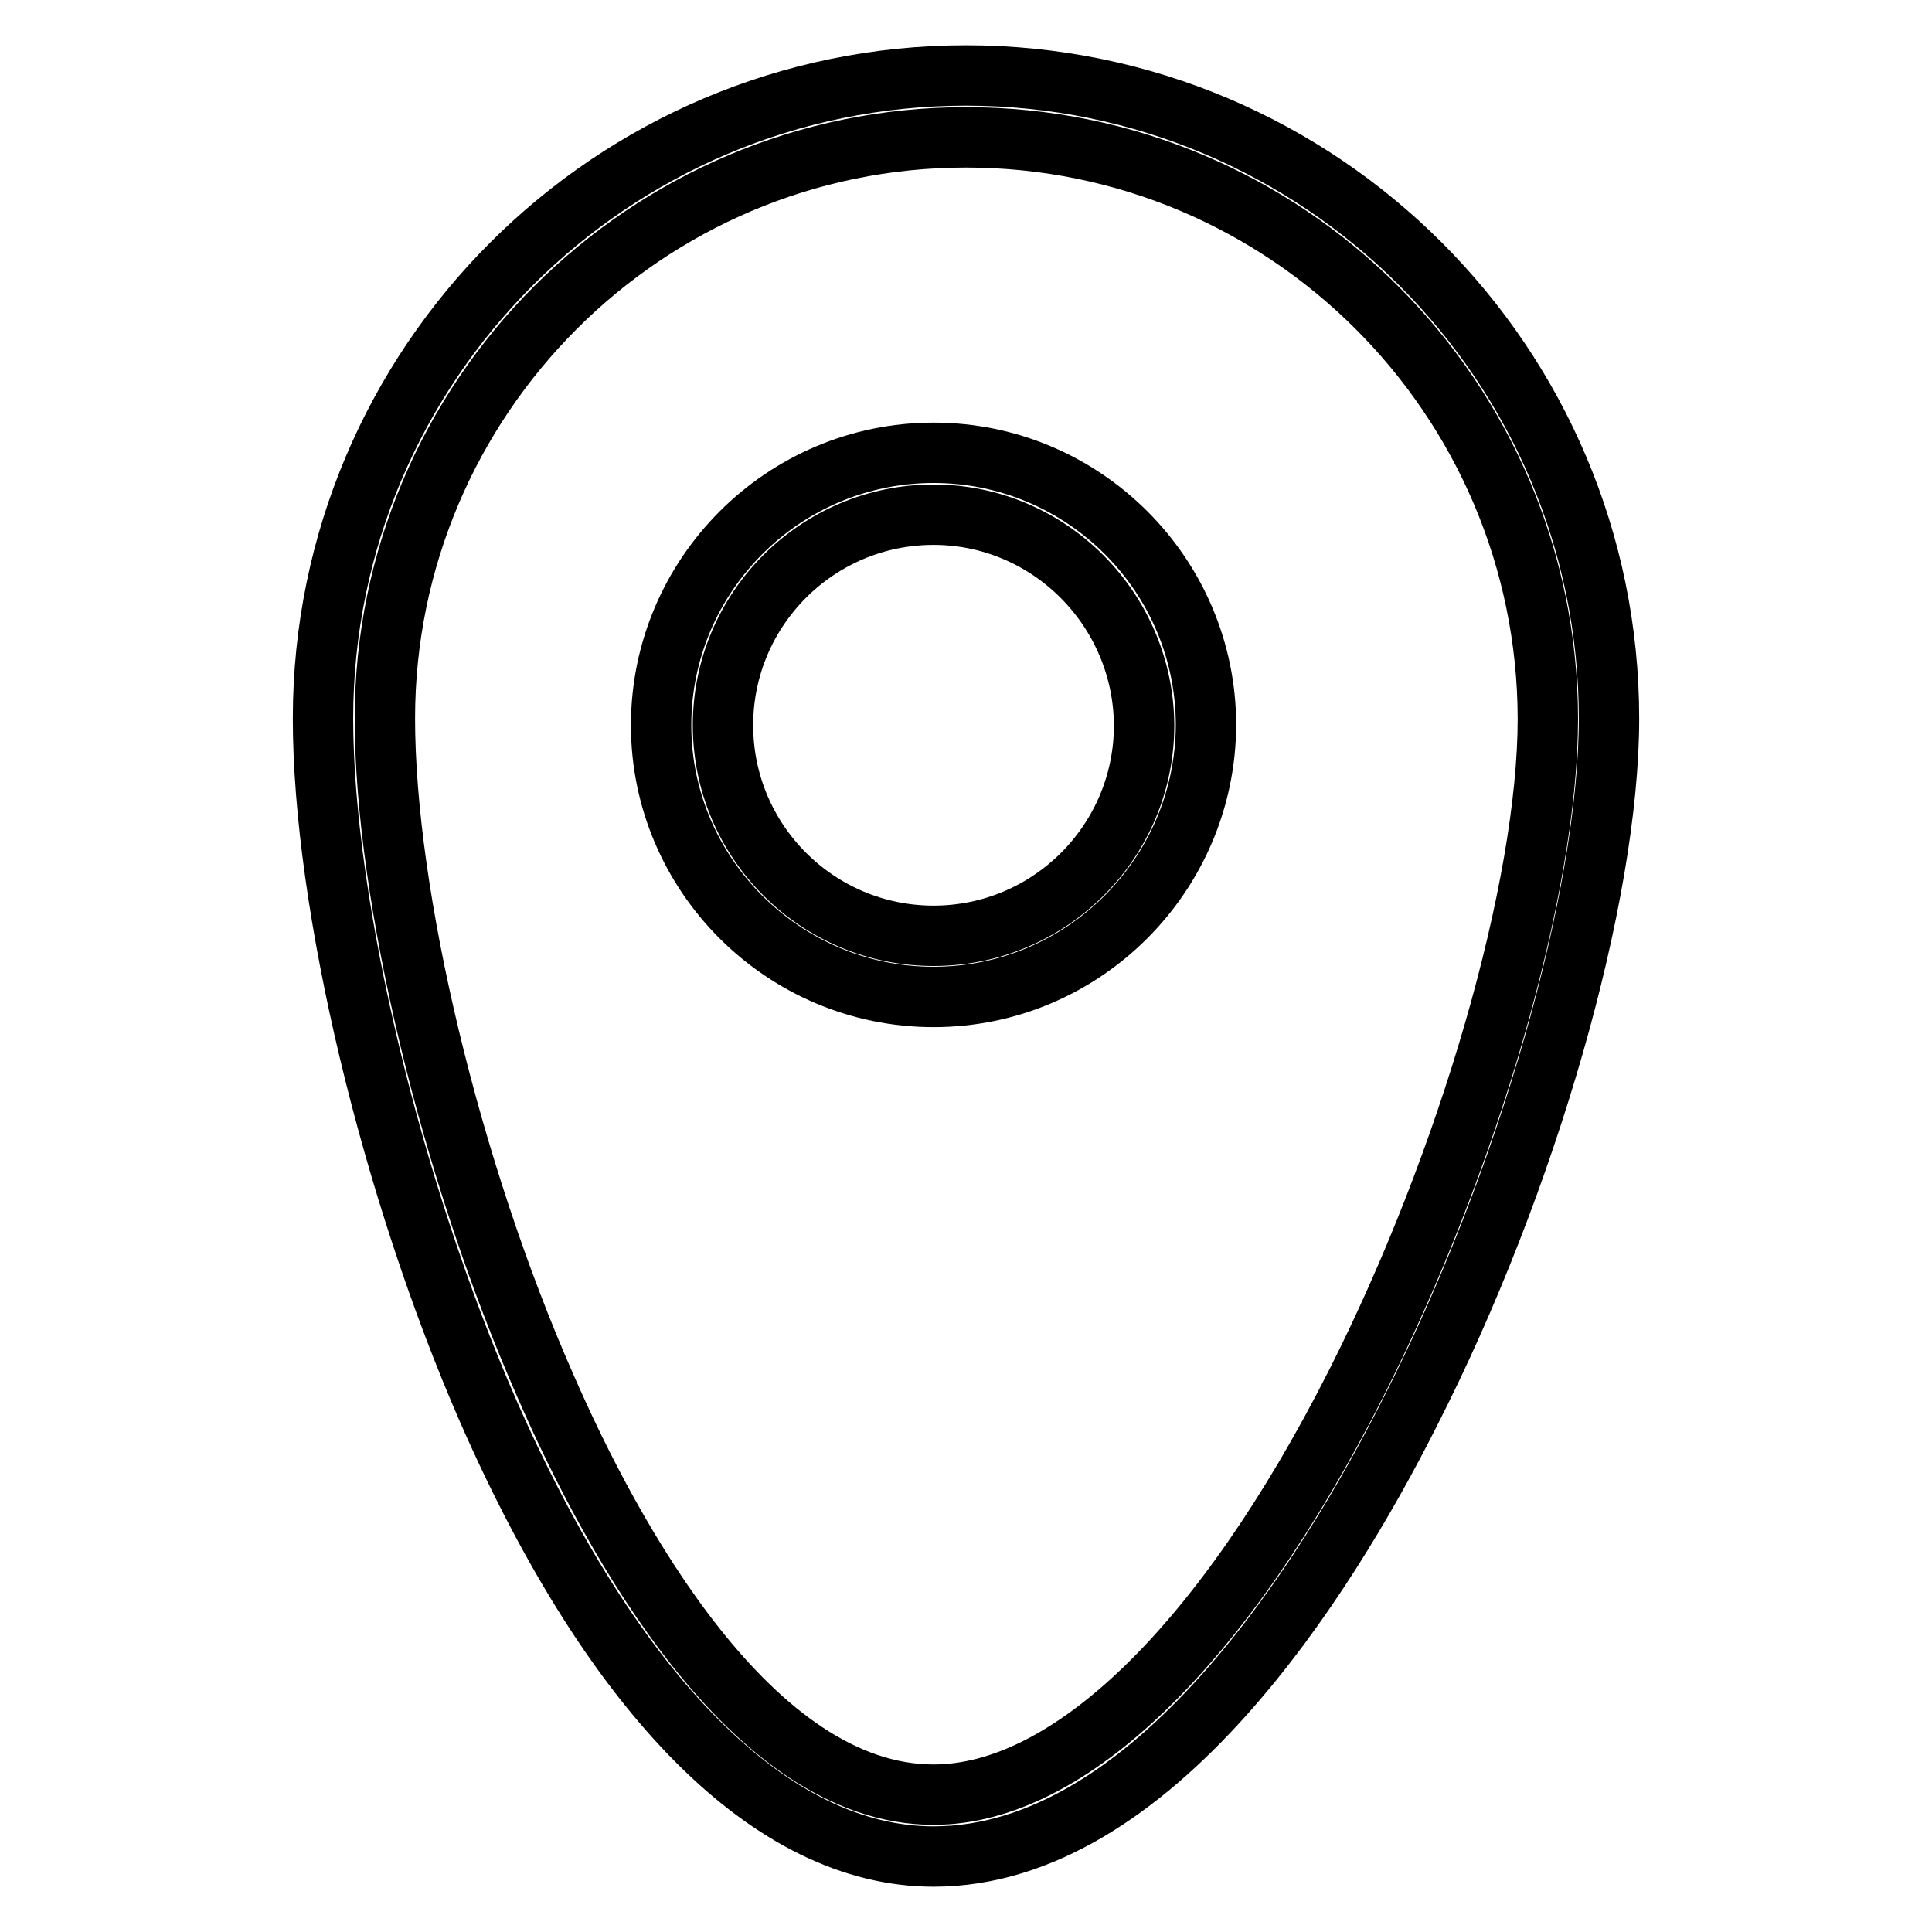 <?xml version="1.0" encoding="utf-8"?>
<!-- Svg Vector Icons : http://www.onlinewebfonts.com/icon -->
<!DOCTYPE svg PUBLIC "-//W3C//DTD SVG 1.1//EN" "http://www.w3.org/Graphics/SVG/1.1/DTD/svg11.dtd">
<svg version="1.1" xmlns="http://www.w3.org/2000/svg" xmlns:xlink="http://www.w3.org/1999/xlink" x="0px" y="0px" viewBox="0 0 256 256" enable-background="new 0 0 256 256" xml:space="preserve">
<g><g><path stroke-width="8" fill-opacity="0" stroke="#000000"  d="M123.7,246c-21.4,0-42.3-21-59-59c-12.9-29.5-21.9-67.3-21.9-91.8C42.8,48.2,81,10,128,10c47,0,85.2,38.2,85.2,85.2c0,23.6-10.8,61.4-26.4,92C175.7,209.2,152.7,246,123.7,246z M128,18.2c-42.5,0-77,34.6-77,77c0,23.5,8.7,59.9,21.3,88.5c8.8,20.2,27.3,54.1,51.4,54.1c18,0,38.4-19.8,55.9-54.3c15-29.6,25.5-65.9,25.5-88.3C205,52.7,170.5,18.2,128,18.2z"/><path stroke-width="8" fill-opacity="0" stroke="#000000"  d="M123.7,132.1c-19.9,0-36.1-16.2-36.1-36c0-19.9,16.2-36.1,36.1-36.1c19.9,0,36.1,16.2,36.1,36.1C159.7,115.9,143.6,132.1,123.7,132.1z M123.7,68.2c-15.4,0-27.9,12.5-27.9,27.9c0,15.4,12.5,27.9,27.9,27.9s27.9-12.5,27.9-27.9C151.5,80.7,139,68.2,123.7,68.2z"/></g></g>
</svg>